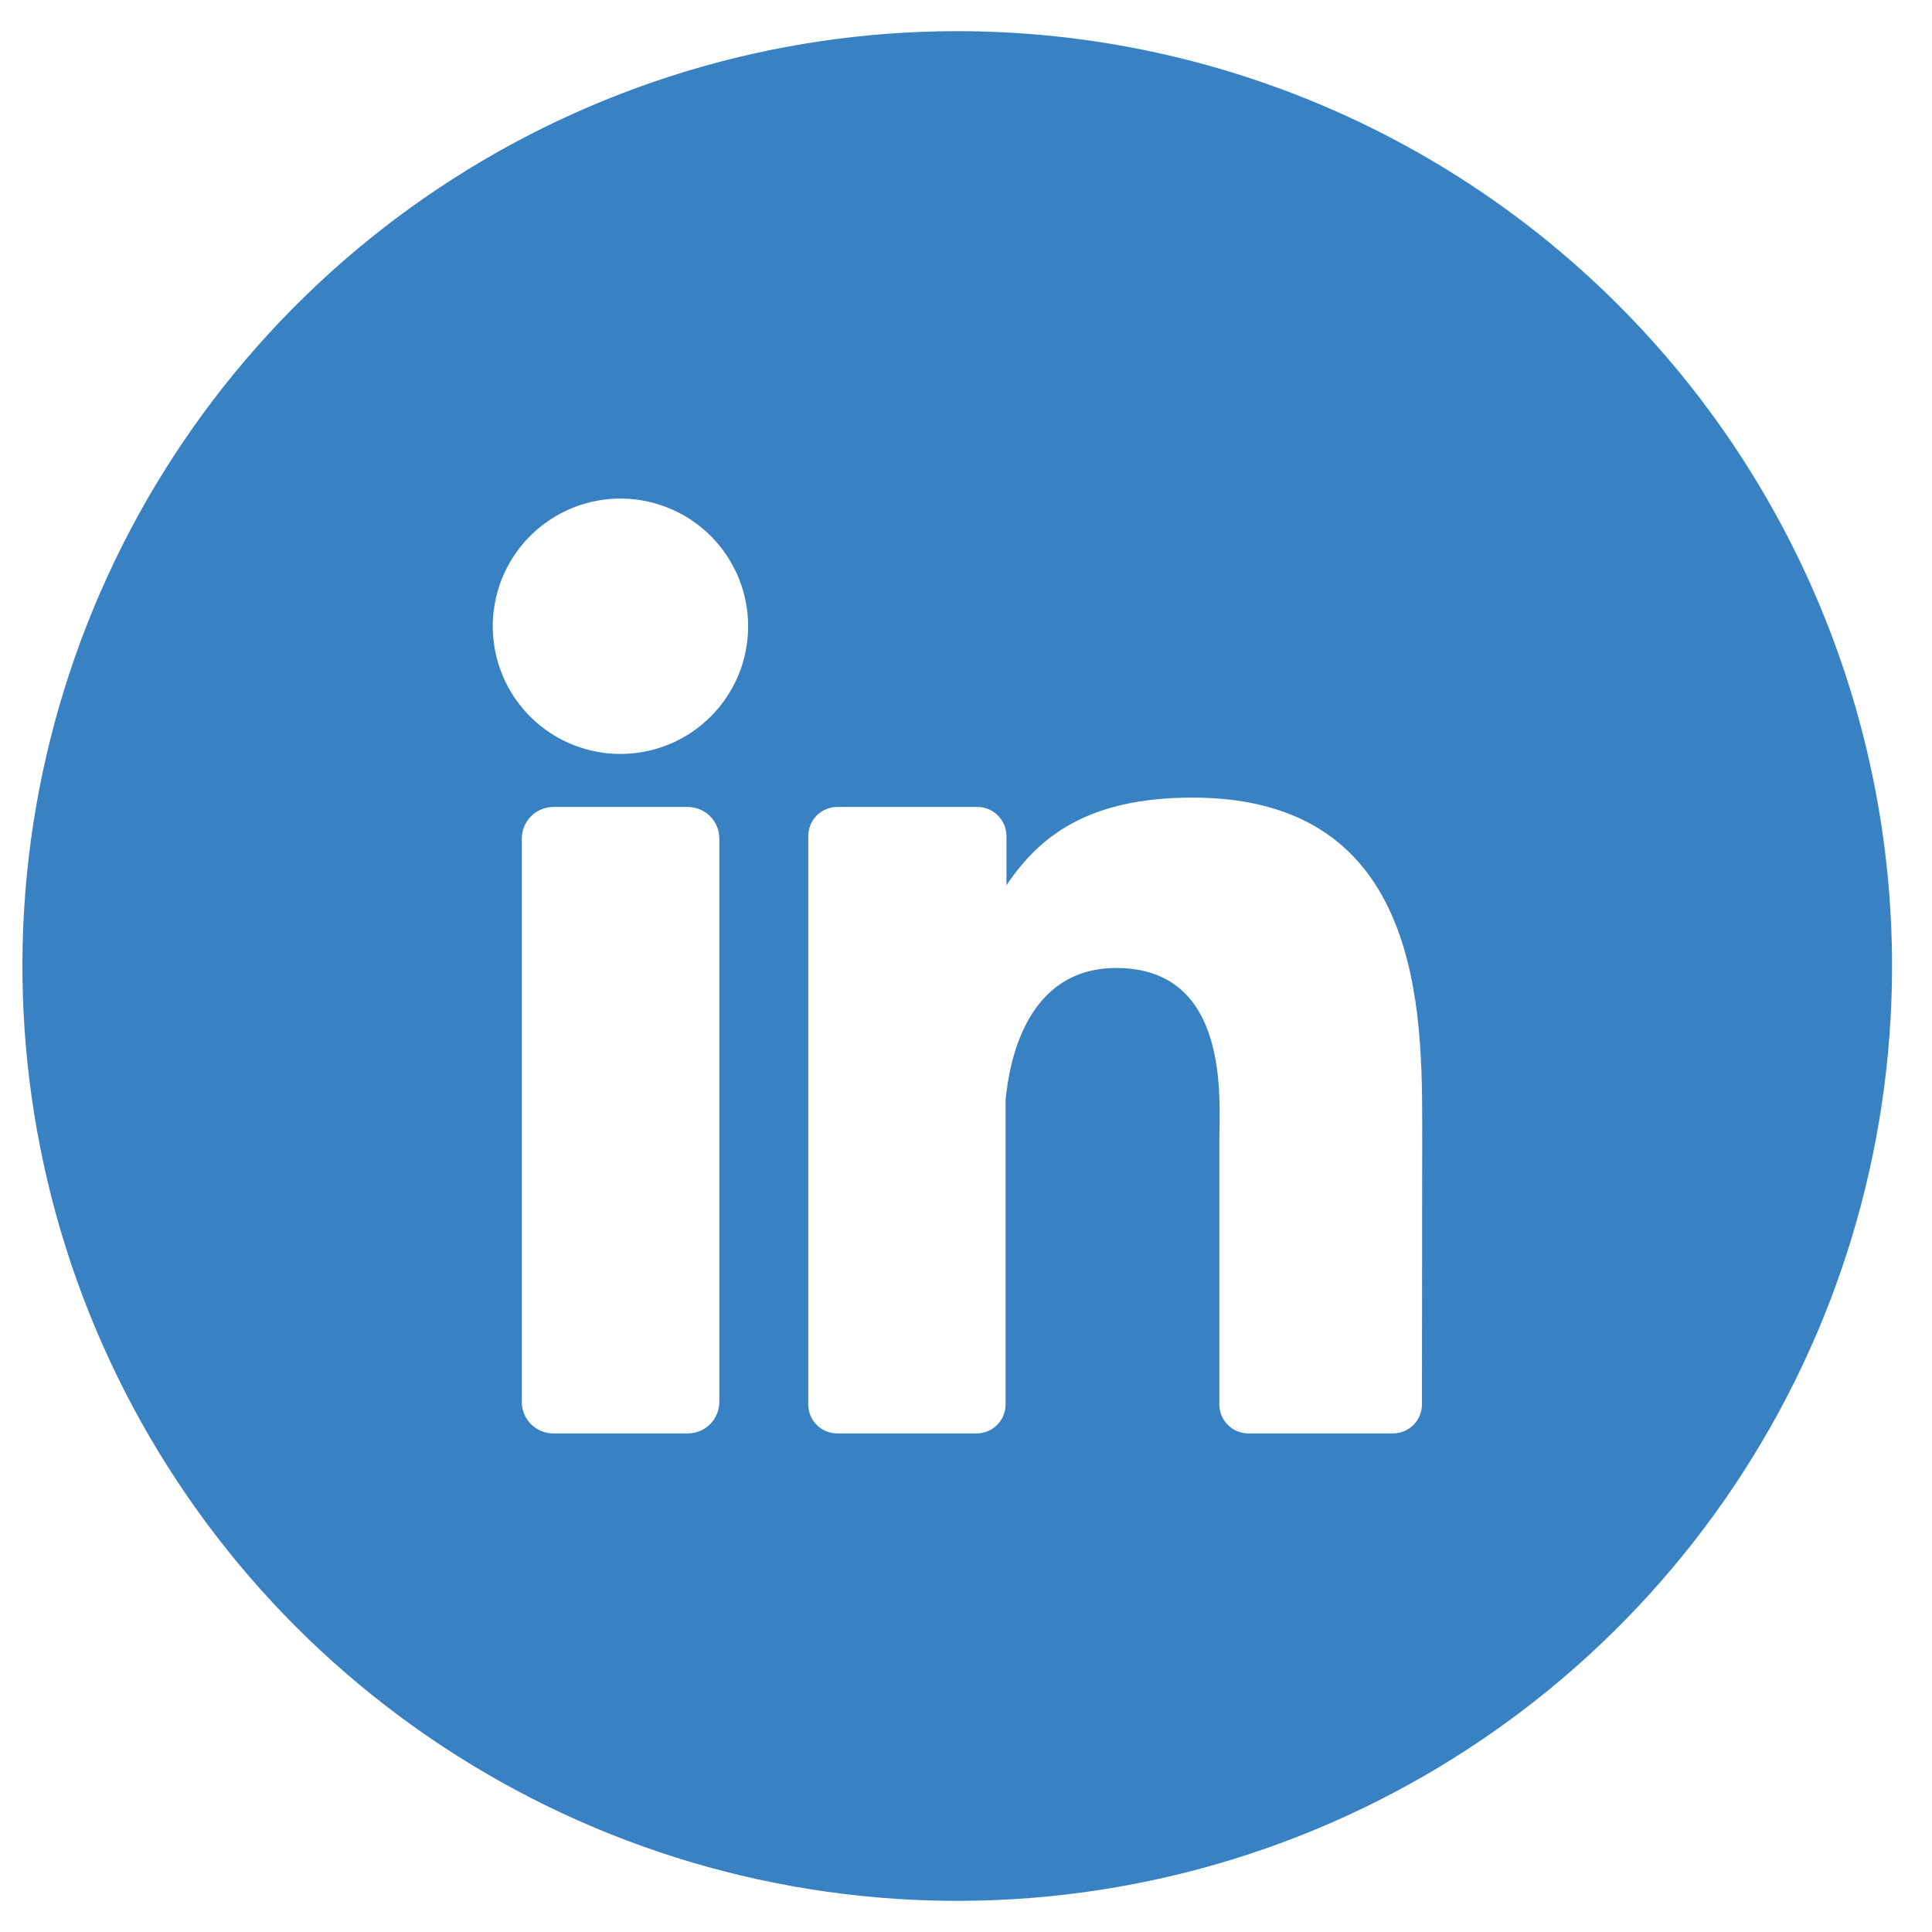 <svg width="31" height="31" viewBox="0 0 31 31" fill="none" xmlns="http://www.w3.org/2000/svg">
<g clip-path="url(#clip0_446_7919)">
<path d="M15.359 0.5C12.393 0.5 9.493 1.38 7.026 3.028C4.559 4.676 2.636 7.019 1.501 9.76C0.366 12.501 0.069 15.517 0.648 18.426C1.226 21.336 2.655 24.009 4.753 26.107C6.851 28.204 9.523 29.633 12.433 30.212C15.343 30.791 18.359 30.494 21.1 29.358C23.84 28.223 26.183 26.3 27.831 23.834C29.48 21.367 30.359 18.467 30.359 15.5C30.359 11.522 28.779 7.706 25.966 4.893C23.153 2.08 19.338 0.5 15.359 0.5ZM11.542 22.493C11.542 22.627 11.489 22.756 11.394 22.851C11.299 22.947 11.17 23 11.035 23H8.88C8.813 23 8.747 22.987 8.685 22.962C8.624 22.936 8.568 22.899 8.521 22.852C8.473 22.805 8.436 22.749 8.411 22.687C8.385 22.625 8.372 22.559 8.373 22.493V13.455C8.373 13.321 8.426 13.192 8.521 13.097C8.616 13.002 8.745 12.948 8.88 12.948H11.035C11.17 12.948 11.299 13.002 11.394 13.097C11.489 13.192 11.542 13.321 11.542 13.455V22.493ZM9.963 12.097C9.558 12.099 9.161 11.98 8.823 11.756C8.485 11.532 8.221 11.213 8.065 10.839C7.909 10.464 7.867 10.053 7.945 9.655C8.023 9.257 8.217 8.891 8.503 8.604C8.789 8.316 9.154 8.12 9.552 8.04C9.949 7.96 10.361 8 10.736 8.155C11.111 8.309 11.432 8.571 11.657 8.908C11.883 9.245 12.004 9.641 12.004 10.047C12.004 10.316 11.952 10.582 11.849 10.831C11.746 11.079 11.595 11.306 11.405 11.496C11.215 11.686 10.99 11.838 10.741 11.941C10.493 12.044 10.226 12.097 9.957 12.097H9.963ZM22.816 22.534C22.816 22.658 22.767 22.776 22.68 22.864C22.592 22.951 22.474 23 22.35 23H20.031C19.908 23 19.789 22.951 19.702 22.864C19.614 22.776 19.565 22.658 19.565 22.534V18.295C19.565 17.661 19.749 15.532 17.911 15.532C16.486 15.532 16.196 16.996 16.135 17.653V22.544C16.133 22.665 16.083 22.781 15.997 22.866C15.91 22.951 15.794 22.999 15.673 23H13.435C13.374 23 13.313 22.988 13.257 22.965C13.2 22.942 13.148 22.907 13.105 22.864C13.062 22.821 13.027 22.769 13.004 22.713C12.981 22.656 12.969 22.596 12.969 22.534V13.416C12.969 13.354 12.981 13.294 13.004 13.237C13.027 13.18 13.062 13.129 13.105 13.085C13.148 13.042 13.2 13.007 13.256 12.984C13.313 12.96 13.374 12.948 13.435 12.948H15.673C15.735 12.947 15.797 12.958 15.855 12.981C15.912 13.004 15.965 13.039 16.009 13.082C16.053 13.126 16.088 13.178 16.113 13.235C16.137 13.292 16.149 13.354 16.149 13.416V14.205C16.678 13.416 17.463 12.798 19.135 12.798C22.842 12.798 22.82 16.26 22.82 18.16L22.816 22.534Z" fill="#3882C4"/>
</g>
<defs>
<clipPath id="clip0_446_7919">
<rect width="30" height="30" fill="white" transform="translate(0.359 0.5)"/>
</clipPath>
</defs>
</svg>
